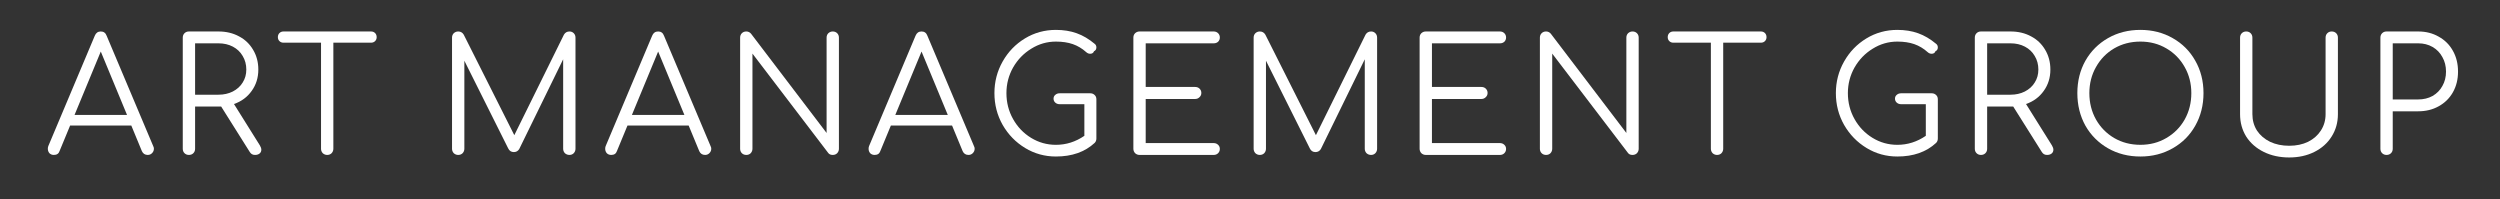 <svg width="854" height="68" xmlns="http://www.w3.org/2000/svg">
 <rect width="100%" height="100%" fill="#333333" stroke="none"/>

 <g>
  <title>background</title>
  <rect fill="none" id="canvas_background" height="70" width="856" y="-1" x="-1"/>
 </g>
 <g>
  <style type="text/css">
  path {fill:#fff;}
</style>
  <title>Layer 1</title>
  <g id="logo-group">
   <g font-style="normal" font-weight="normal" font-size="72px" font-family="Comfortaa" text-anchor="middle" id="title">
    <path transform="translate(0,297.973) " d="m52.357,-248.018q0.216,0.378 0.216,0.864q0,0.864 -0.648,1.512q-0.594,0.594 -1.458,0.594q-1.404,0 -1.998,-1.296l-3.618,-8.748l-20.898,0l-3.618,8.748q-0.432,1.296 -1.944,1.296q-0.918,0 -1.512,-0.594q-0.54,-0.648 -0.54,-1.512q0,-0.54 0.162,-0.918l15.876,-37.692q0.594,-1.458 2.052,-1.458q1.458,0 1.998,1.458l15.93,37.746zm-8.964,-10.692l-8.964,-21.654l-8.964,21.654l17.928,0z" id="path639600"/>
    <path transform="translate(0,297.973) " d="m88.784,-248.288q0.486,0.81 0.486,1.458q0,0.81 -0.594,1.296q-0.594,0.486 -1.566,0.486q-0.648,0 -1.08,-0.27q-0.432,-0.27 -0.756,-0.81l-9.72,-15.444l-0.918,0l-7.992,0l0,14.418q0,0.918 -0.594,1.512q-0.594,0.594 -1.512,0.594q-0.918,0 -1.512,-0.594q-0.594,-0.594 -0.594,-1.512l0,-37.962q0,-0.918 0.594,-1.512q0.594,-0.594 1.512,-0.594l10.098,0q3.942,0 7.02,1.674q3.078,1.62 4.806,4.59q1.782,2.97 1.782,6.75q0,4.158 -2.268,7.29q-2.214,3.132 -6.048,4.482l8.856,14.148zm-14.148,-17.334q2.7,0 4.86,-1.08q2.214,-1.134 3.402,-3.078q1.242,-1.944 1.242,-4.428q0,-2.592 -1.242,-4.644q-1.188,-2.052 -3.348,-3.186q-2.16,-1.134 -4.914,-1.134l-7.992,0l0,17.55l7.992,0z" id="path639602"/>
    <path transform="translate(0,297.973) " d="m126.726,-287.222q0.864,0 1.404,0.54q0.54,0.54 0.54,1.404q0,0.81 -0.54,1.35q-0.54,0.54 -1.404,0.54l-12.852,0l0,36.234q0,0.864 -0.594,1.512q-0.594,0.594 -1.512,0.594q-0.864,0 -1.512,-0.594q-0.594,-0.648 -0.594,-1.512l0,-36.234l-12.798,0q-0.864,0 -1.404,-0.54q-0.54,-0.54 -0.54,-1.35q0,-0.864 0.54,-1.404q0.54,-0.54 1.404,-0.54l29.862,0z" id="path639604"/>
    <path transform="translate(0,297.973) " d="m194.534,-287.222q0.864,0 1.458,0.594q0.594,0.594 0.594,1.512l0,37.962q0,0.864 -0.594,1.512q-0.594,0.594 -1.458,0.594q-0.918,0 -1.566,-0.594q-0.594,-0.648 -0.594,-1.512l0,-30.564l-15.012,30.672q-0.648,1.026 -1.836,1.026q-1.35,0 -1.944,-1.296l-14.958,-29.916l0,30.078q0,0.864 -0.594,1.512q-0.594,0.594 -1.512,0.594q-0.864,0 -1.512,-0.594q-0.594,-0.648 -0.594,-1.512l0,-37.962q0,-0.918 0.594,-1.512q0.648,-0.594 1.512,-0.594q1.242,0 1.89,1.08l17.28,34.344l16.956,-34.344q0.648,-1.08 1.89,-1.08z" id="path639606"/>
    <path transform="translate(0,297.973) " d="m242.752,-248.018q0.216,0.378 0.216,0.864q0,0.864 -0.648,1.512q-0.594,0.594 -1.458,0.594q-1.404,0 -1.998,-1.296l-3.618,-8.748l-20.898,0l-3.618,8.748q-0.432,1.296 -1.944,1.296q-0.918,0 -1.512,-0.594q-0.54,-0.648 -0.54,-1.512q0,-0.54 0.162,-0.918l15.876,-37.692q0.594,-1.458 2.052,-1.458q1.458,0 1.998,1.458l15.93,37.746zm-8.964,-10.692l-8.964,-21.654l-8.964,21.654l17.928,0z" id="path639608"/>
    <path transform="translate(0,297.973) " d="m254.932,-245.048q-0.918,0 -1.512,-0.594q-0.594,-0.594 -0.594,-1.512l0,-37.962q0,-0.918 0.594,-1.512q0.594,-0.594 1.512,-0.594q0.972,0 1.62,0.756l25.812,33.912l0,-32.562q0,-0.918 0.594,-1.512q0.648,-0.594 1.512,-0.594q0.918,0 1.512,0.594q0.594,0.594 0.594,1.512l0,37.962q0,0.864 -0.594,1.512q-0.594,0.594 -1.512,0.594q-1.08,0 -1.566,-0.702l-25.866,-33.912l0,32.508q0,0.864 -0.594,1.512q-0.594,0.594 -1.512,0.594z" id="path639610"/>
    <path transform="translate(0,297.973) " d="m332.728,-248.018q0.216,0.378 0.216,0.864q0,0.864 -0.648,1.512q-0.594,0.594 -1.458,0.594q-1.404,0 -1.998,-1.296l-3.618,-8.748l-20.898,0l-3.618,8.748q-0.432,1.296 -1.944,1.296q-0.918,0 -1.512,-0.594q-0.54,-0.648 -0.54,-1.512q0,-0.54 0.162,-0.918l15.876,-37.692q0.594,-1.458 2.052,-1.458q1.458,0 1.998,1.458l15.93,37.746zm-8.964,-10.692l-8.964,-21.654l-8.964,21.654l17.928,0z" id="path639612"/>
    <path transform="translate(0,297.973) " d="m372.42,-266.108q0.918,0 1.512,0.594q0.594,0.54 0.594,1.458l0,13.392q0,0.918 -0.594,1.512q-5.022,4.644 -13.23,4.644q-5.724,0 -10.53,-2.916q-4.806,-2.916 -7.668,-7.884q-2.808,-4.968 -2.808,-10.854q0,-5.832 2.808,-10.8q2.808,-4.968 7.614,-7.884q4.806,-2.916 10.584,-2.916q3.888,0 7.074,1.134q3.186,1.134 6.156,3.618q0.594,0.432 0.594,1.242q0,0.432 -0.216,0.81q-0.216,0.324 -0.594,0.486q-0.108,0.378 -0.486,0.648q-0.378,0.216 -0.81,0.216q-0.756,0 -1.35,-0.54q-2.106,-1.89 -4.59,-2.754q-2.484,-0.864 -5.778,-0.864q-4.536,0 -8.424,2.43q-3.888,2.376 -6.21,6.426q-2.268,4.05 -2.268,8.748q0,4.806 2.268,8.856q2.268,4.05 6.156,6.426q3.888,2.376 8.478,2.376q5.238,0 9.72,-3.078l0,-10.8l-8.424,0q-0.918,0 -1.512,-0.54q-0.594,-0.54 -0.594,-1.35q0,-0.81 0.594,-1.296q0.594,-0.54 1.512,-0.54l10.422,0z" id="path639614"/>
    <path transform="translate(0,297.973) " d="m389.265,-245.048q-0.864,0 -1.512,-0.594q-0.594,-0.648 -0.594,-1.512l0,-37.962q0,-0.918 0.594,-1.512q0.648,-0.594 1.512,-0.594l25.326,0q0.918,0 1.512,0.594q0.594,0.594 0.594,1.458q0,0.864 -0.594,1.458q-0.594,0.54 -1.512,0.54l-23.22,0l0,14.904l16.902,0q0.918,0 1.512,0.594q0.594,0.594 0.594,1.458q0,0.864 -0.648,1.458q-0.594,0.594 -1.458,0.594l-16.902,0l0,15.066l23.22,0q0.918,0 1.512,0.594q0.594,0.54 0.594,1.404q0,0.864 -0.594,1.458q-0.594,0.594 -1.512,0.594l-25.326,0z" id="path639616"/>
    <path transform="translate(0,297.973) " d="m468.366,-287.222q0.864,0 1.458,0.594q0.594,0.594 0.594,1.512l0,37.962q0,0.864 -0.594,1.512q-0.594,0.594 -1.458,0.594q-0.918,0 -1.566,-0.594q-0.594,-0.648 -0.594,-1.512l0,-30.564l-15.012,30.672q-0.648,1.026 -1.836,1.026q-1.35,0 -1.944,-1.296l-14.958,-29.916l0,30.078q0,0.864 -0.594,1.512q-0.594,0.594 -1.512,0.594q-0.864,0 -1.512,-0.594q-0.594,-0.648 -0.594,-1.512l0,-37.962q0,-0.918 0.594,-1.512q0.648,-0.594 1.512,-0.594q1.242,0 1.89,1.08l17.28,34.344l16.956,-34.344q0.648,-1.08 1.89,-1.08z" id="path639618"/>
    <path transform="translate(0,297.973) " d="m487.046,-245.048q-0.864,0 -1.512,-0.594q-0.594,-0.648 -0.594,-1.512l0,-37.962q0,-0.918 0.594,-1.512q0.648,-0.594 1.512,-0.594l25.326,0q0.918,0 1.512,0.594q0.594,0.594 0.594,1.458q0,0.864 -0.594,1.458q-0.594,0.54 -1.512,0.54l-23.22,0l0,14.904l16.902,0q0.918,0 1.512,0.594q0.594,0.594 0.594,1.458q0,0.864 -0.648,1.458q-0.594,0.594 -1.458,0.594l-16.902,0l0,15.066l23.22,0q0.918,0 1.512,0.594q0.594,0.54 0.594,1.404q0,0.864 -0.594,1.458q-0.594,0.594 -1.512,0.594l-25.326,0z" id="path639620"/>
    <path transform="translate(0,297.973) " d="m528.132,-245.048q-0.918,0 -1.512,-0.594q-0.594,-0.594 -0.594,-1.512l0,-37.962q0,-0.918 0.594,-1.512q0.594,-0.594 1.512,-0.594q0.972,0 1.62,0.756l25.812,33.912l0,-32.562q0,-0.918 0.594,-1.512q0.648,-0.594 1.512,-0.594q0.918,0 1.512,0.594q0.594,0.594 0.594,1.512l0,37.962q0,0.864 -0.594,1.512q-0.594,0.594 -1.512,0.594q-1.08,0 -1.566,-0.702l-25.866,-33.912l0,32.508q0,0.864 -0.594,1.512q-0.594,0.594 -1.512,0.594z" id="path639622"/>
    <path transform="translate(0,297.973) " d="m601.499,-287.222q0.864,0 1.404,0.54q0.54,0.54 0.54,1.404q0,0.81 -0.54,1.35q-0.54,0.54 -1.404,0.54l-12.852,0l0,36.234q0,0.864 -0.594,1.512q-0.594,0.594 -1.512,0.594q-0.864,0 -1.512,-0.594q-0.594,-0.648 -0.594,-1.512l0,-36.234l-12.798,0q-0.864,0 -1.404,-0.54q-0.54,-0.54 -0.54,-1.35q0,-0.864 0.54,-1.404q0.54,-0.54 1.404,-0.54l29.862,0z" id="path639624"/>
    <path transform="translate(0,297.973) " d="m659.858,-266.108q0.918,0 1.512,0.594q0.594,0.54 0.594,1.458l0,13.392q0,0.918 -0.594,1.512q-5.022,4.644 -13.23,4.644q-5.724,0 -10.53,-2.916q-4.806,-2.916 -7.668,-7.884q-2.808,-4.968 -2.808,-10.854q0,-5.832 2.808,-10.8q2.808,-4.968 7.614,-7.884q4.806,-2.916 10.584,-2.916q3.888,0 7.074,1.134q3.186,1.134 6.156,3.618q0.594,0.432 0.594,1.242q0,0.432 -0.216,0.81q-0.216,0.324 -0.594,0.486q-0.108,0.378 -0.486,0.648q-0.378,0.216 -0.81,0.216q-0.756,0 -1.35,-0.54q-2.106,-1.89 -4.59,-2.754q-2.484,-0.864 -5.778,-0.864q-4.536,0 -8.424,2.43q-3.888,2.376 -6.21,6.426q-2.268,4.05 -2.268,8.748q0,4.806 2.268,8.856q2.268,4.05 6.156,6.426q3.888,2.376 8.478,2.376q5.238,0 9.72,-3.078l0,-10.8l-8.424,0q-0.918,0 -1.512,-0.54q-0.594,-0.54 -0.594,-1.35q0,-0.81 0.594,-1.296q0.594,-0.54 1.512,-0.54l10.422,0z" id="path639626"/>
    <path transform="translate(0,297.973) " d="m700.948,-248.288q0.486,0.81 0.486,1.458q0,0.81 -0.594,1.296q-0.594,0.486 -1.566,0.486q-0.648,0 -1.08,-0.27q-0.432,-0.27 -0.756,-0.81l-9.72,-15.444l-0.918,0l-7.992,0l0,14.418q0,0.918 -0.594,1.512q-0.594,0.594 -1.512,0.594q-0.918,0 -1.512,-0.594q-0.594,-0.594 -0.594,-1.512l0,-37.962q0,-0.918 0.594,-1.512q0.594,-0.594 1.512,-0.594l10.098,0q3.942,0 7.02,1.674q3.078,1.62 4.806,4.59q1.782,2.97 1.782,6.75q0,4.158 -2.268,7.29q-2.214,3.132 -6.048,4.482l8.856,14.148zm-14.148,-17.334q2.7,0 4.86,-1.08q2.214,-1.134 3.402,-3.078q1.242,-1.944 1.242,-4.428q0,-2.592 -1.242,-4.644q-1.188,-2.052 -3.348,-3.186q-2.16,-1.134 -4.914,-1.134l-7.992,0l0,17.55l7.992,0z" id="path639628"/>
    <path transform="translate(0,297.973) " d="m731.168,-244.508q-6.156,0 -11.07,-2.808q-4.914,-2.808 -7.722,-7.722q-2.754,-4.968 -2.754,-11.124q0,-6.156 2.754,-11.07q2.808,-4.914 7.722,-7.722q4.914,-2.808 11.07,-2.808q6.102,0 11.016,2.808q4.968,2.808 7.722,7.722q2.808,4.914 2.808,11.07q0,6.156 -2.808,11.124q-2.754,4.914 -7.722,7.722q-4.914,2.808 -11.016,2.808zm0,-3.996q4.914,0 8.856,-2.322q3.996,-2.322 6.264,-6.318q2.268,-4.05 2.268,-9.018q0,-4.914 -2.268,-8.91q-2.268,-4.05 -6.264,-6.372q-3.942,-2.322 -8.856,-2.322q-4.968,0 -8.964,2.322q-3.942,2.322 -6.21,6.372q-2.268,3.996 -2.268,8.91q0,4.968 2.268,9.018q2.268,3.996 6.21,6.318q3.996,2.322 8.964,2.322z" id="path639630"/>
    <path transform="translate(0,297.973) " d="m781.999,-244.184q-4.86,0 -8.694,-1.89q-3.834,-1.89 -5.994,-5.238q-2.106,-3.402 -2.106,-7.668l0,-26.136q0,-0.918 0.594,-1.512q0.594,-0.594 1.512,-0.594q0.918,0 1.512,0.594q0.594,0.594 0.594,1.512l0,26.136q0,3.132 1.566,5.616q1.62,2.43 4.482,3.834q2.862,1.35 6.534,1.35q3.618,0 6.426,-1.35q2.808,-1.404 4.374,-3.834q1.62,-2.484 1.62,-5.616l0,-26.136q0,-0.918 0.594,-1.512q0.594,-0.594 1.512,-0.594q0.918,0 1.512,0.594q0.594,0.594 0.594,1.512l0,26.136q0,4.266 -2.16,7.668q-2.106,3.348 -5.886,5.238q-3.78,1.89 -8.586,1.89z" id="path639632"/>
    <path transform="translate(0,297.973) " d="m815.253,-245.048q-0.918,0 -1.512,-0.594q-0.594,-0.594 -0.594,-1.512l0,-37.962q0,-0.918 0.594,-1.512q0.594,-0.594 1.512,-0.594l10.8,0q3.942,0 7.02,1.782q3.132,1.728 4.86,4.86q1.728,3.078 1.728,7.074q0,3.942 -1.728,7.02q-1.728,3.078 -4.86,4.806q-3.078,1.728 -7.02,1.728l-8.694,0l0,12.798q0,0.918 -0.594,1.512q-0.594,0.594 -1.512,0.594zm10.8,-18.954q2.754,0 4.914,-1.188q2.16,-1.242 3.348,-3.402q1.242,-2.16 1.242,-4.914q0,-2.808 -1.242,-4.968q-1.188,-2.214 -3.348,-3.456q-2.16,-1.242 -4.914,-1.242l-8.694,0l0,19.17l8.694,0z" id="path639634"/>
   </g>
   <g font-style="normal" font-weight="500" font-size="32px" font-family="Raleway" text-anchor="middle" id="tagline"/>
  </g>
 </g>
</svg>